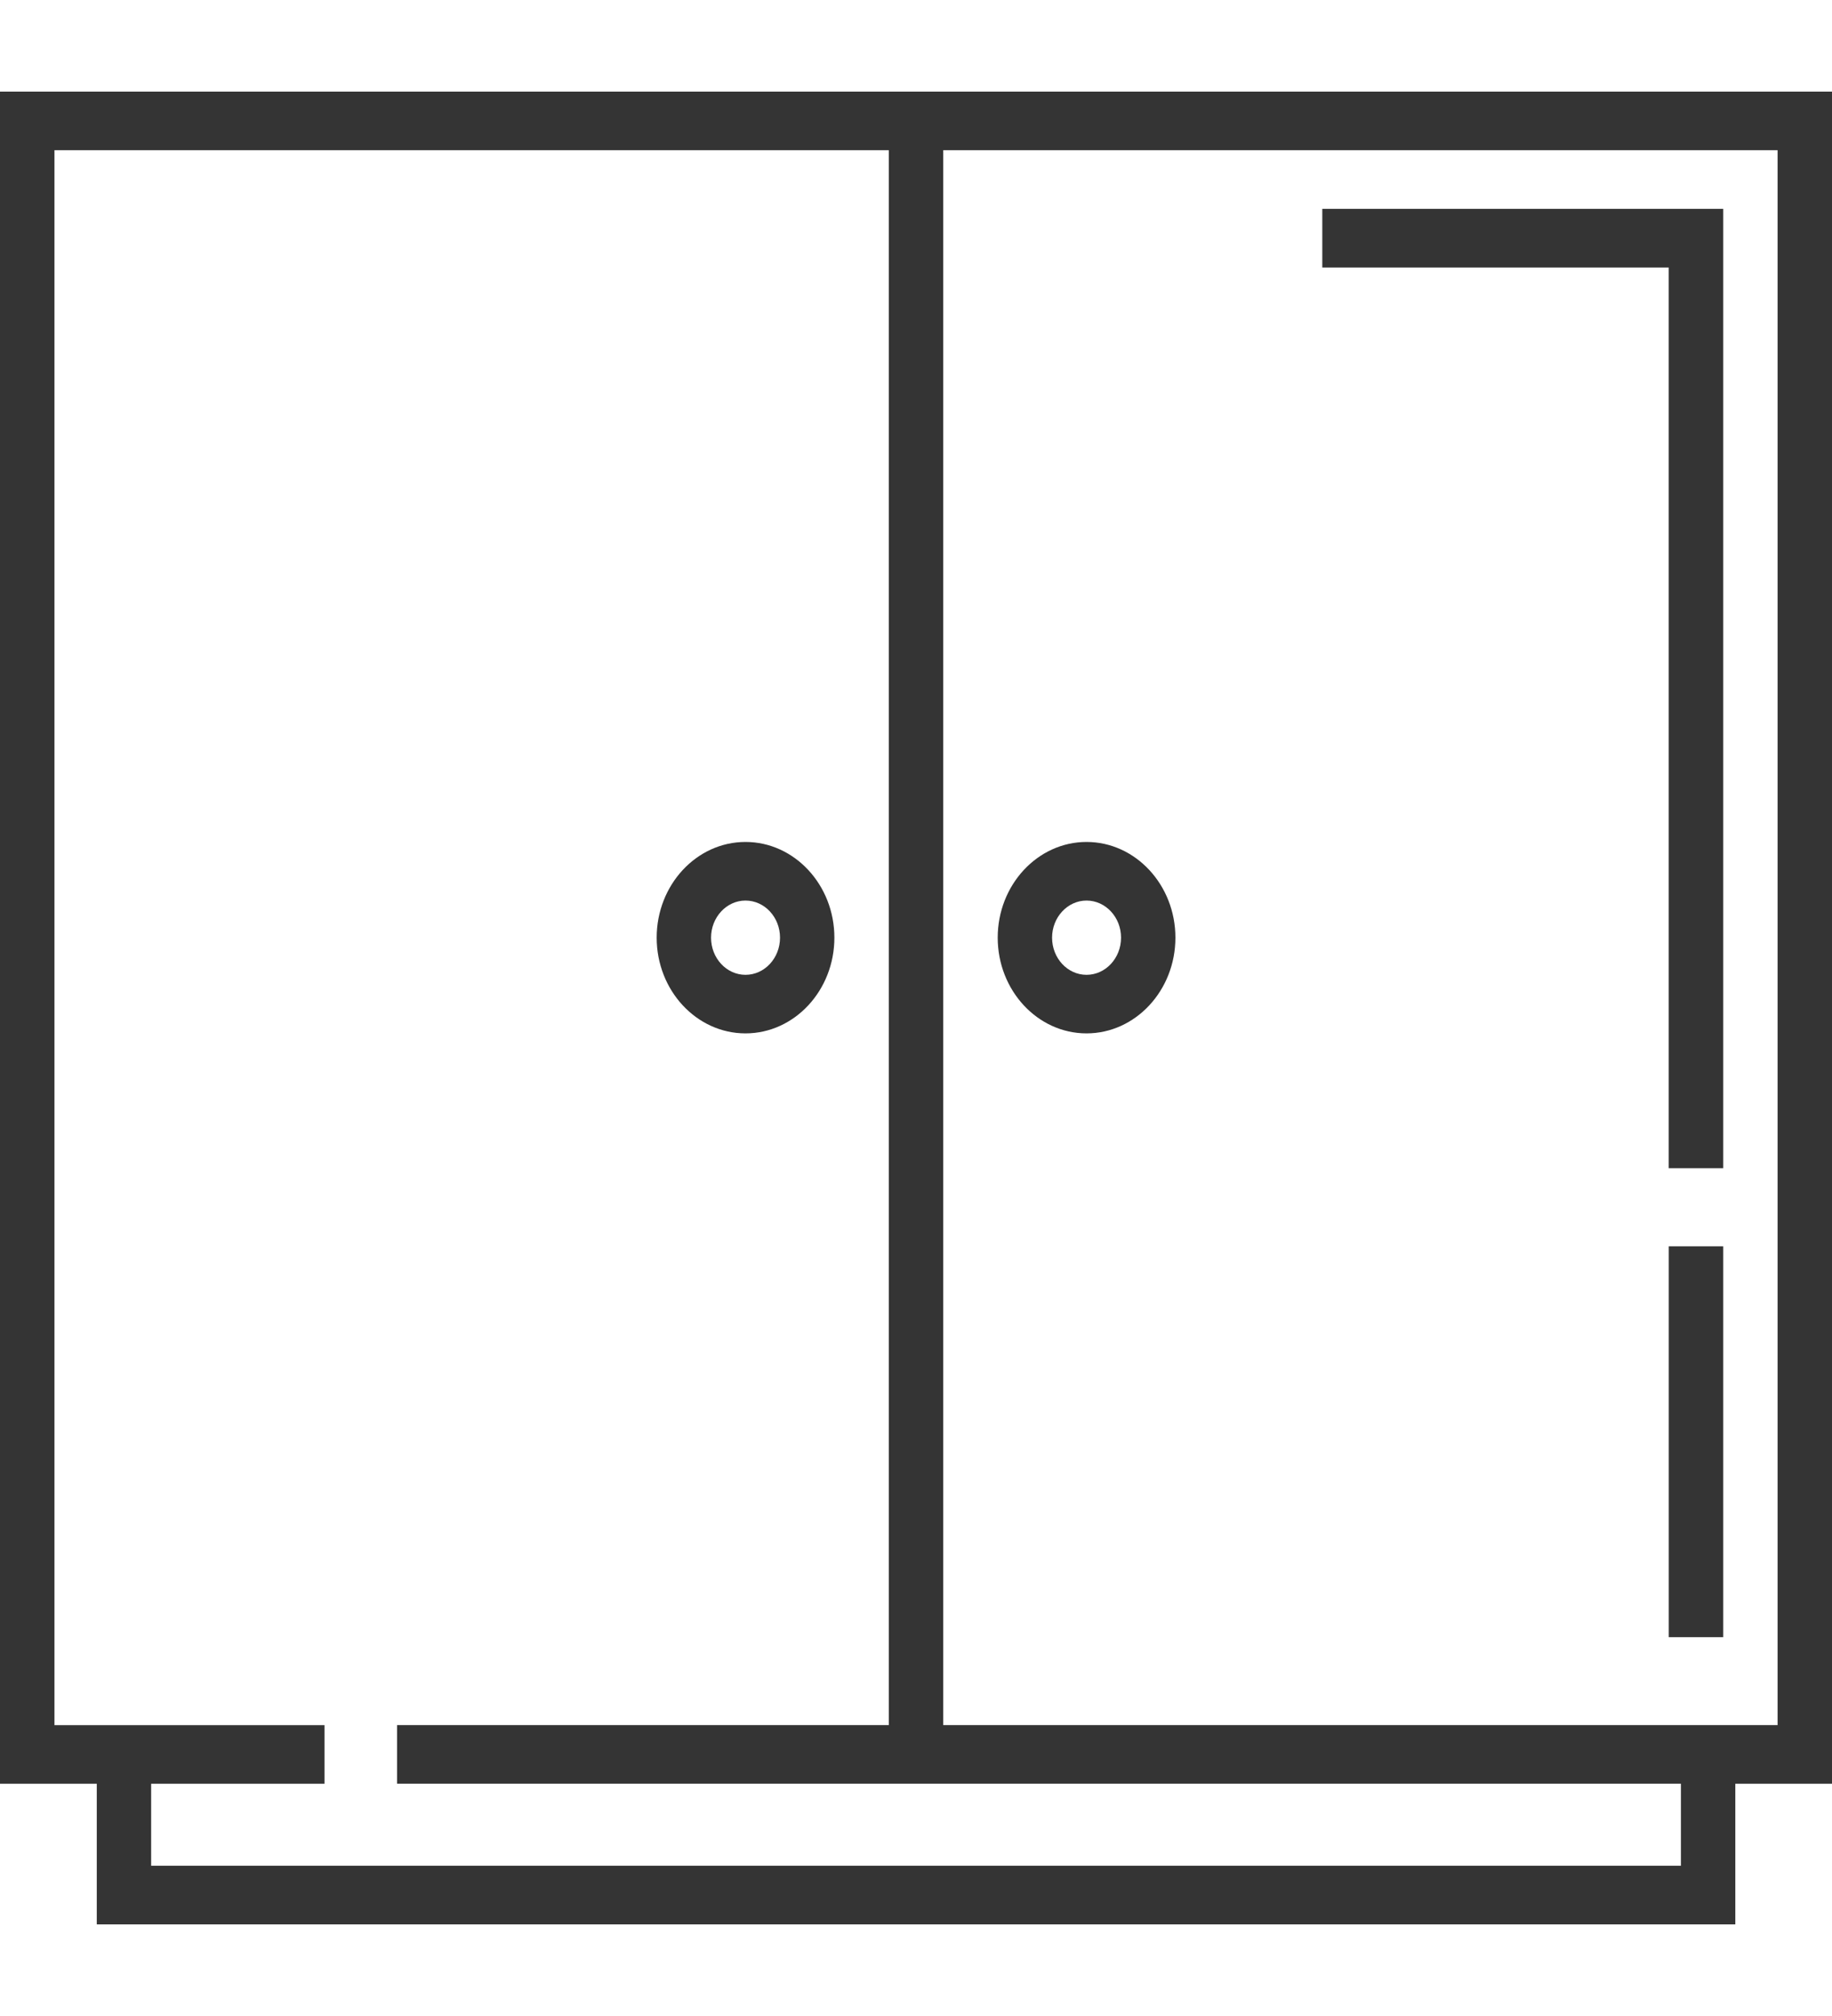 <?xml version="1.0" encoding="utf-8"?>
<!-- Generator: Adobe Illustrator 16.0.0, SVG Export Plug-In . SVG Version: 6.00 Build 0)  -->
<!DOCTYPE svg PUBLIC "-//W3C//DTD SVG 1.1//EN" "http://www.w3.org/Graphics/SVG/1.1/DTD/svg11.dtd">
<svg version="1.1" id="Layer_1" xmlns="http://www.w3.org/2000/svg" xmlns:xlink="http://www.w3.org/1999/xlink" x="0px" y="0px"
	 width="40px" height="44px" viewBox="0 0 40 44" enable-background="new 0 0 40 44" xml:space="preserve">
<g>
	<path fill="#343434" d="M20.595,2H0v36.931h2.113V42h35.776v-3.069H40V2H20.595z M36.701,40.721H3.3v-1.79h3.785v-1.279H1.189
		V3.278h18.217v34.373H8.669v1.279h28.032V40.721z M38.812,37.651H20.595V3.278h18.217V37.651z M38.812,37.651"/>
	<rect x="36.436" y="27.202" fill="#343434" width="1.189" height="8.53"/>
	<path fill="#343434" d="M36.436,25.497h1.189V4.558h-8.754v1.28h7.564V25.497z M36.436,25.497"/>
	<path fill="#343434" d="M16.277,22.554c1.07,0,1.941-0.938,1.941-2.089s-0.871-2.089-1.941-2.089s-1.939,0.938-1.939,2.089
		S15.207,22.554,16.277,22.554L16.277,22.554z M16.277,19.655c0.416,0,0.754,0.363,0.754,0.81c0,0.447-0.338,0.811-0.754,0.811
		c-0.414,0-0.752-0.363-0.752-0.811C15.525,20.02,15.863,19.655,16.277,19.655L16.277,19.655z M16.277,19.655"/>
	<path fill="#343434" d="M23.723,22.554c1.07,0,1.941-0.938,1.941-2.089s-0.871-2.089-1.941-2.089c-1.068,0-1.939,0.938-1.939,2.089
		S22.654,22.554,23.723,22.554L23.723,22.554z M23.723,19.655c0.416,0,0.754,0.363,0.754,0.81c0,0.447-0.338,0.811-0.754,0.811
		c-0.414,0-0.752-0.363-0.752-0.811C22.971,20.02,23.309,19.655,23.723,19.655L23.723,19.655z M23.723,19.655"/>
</g>
</svg>
